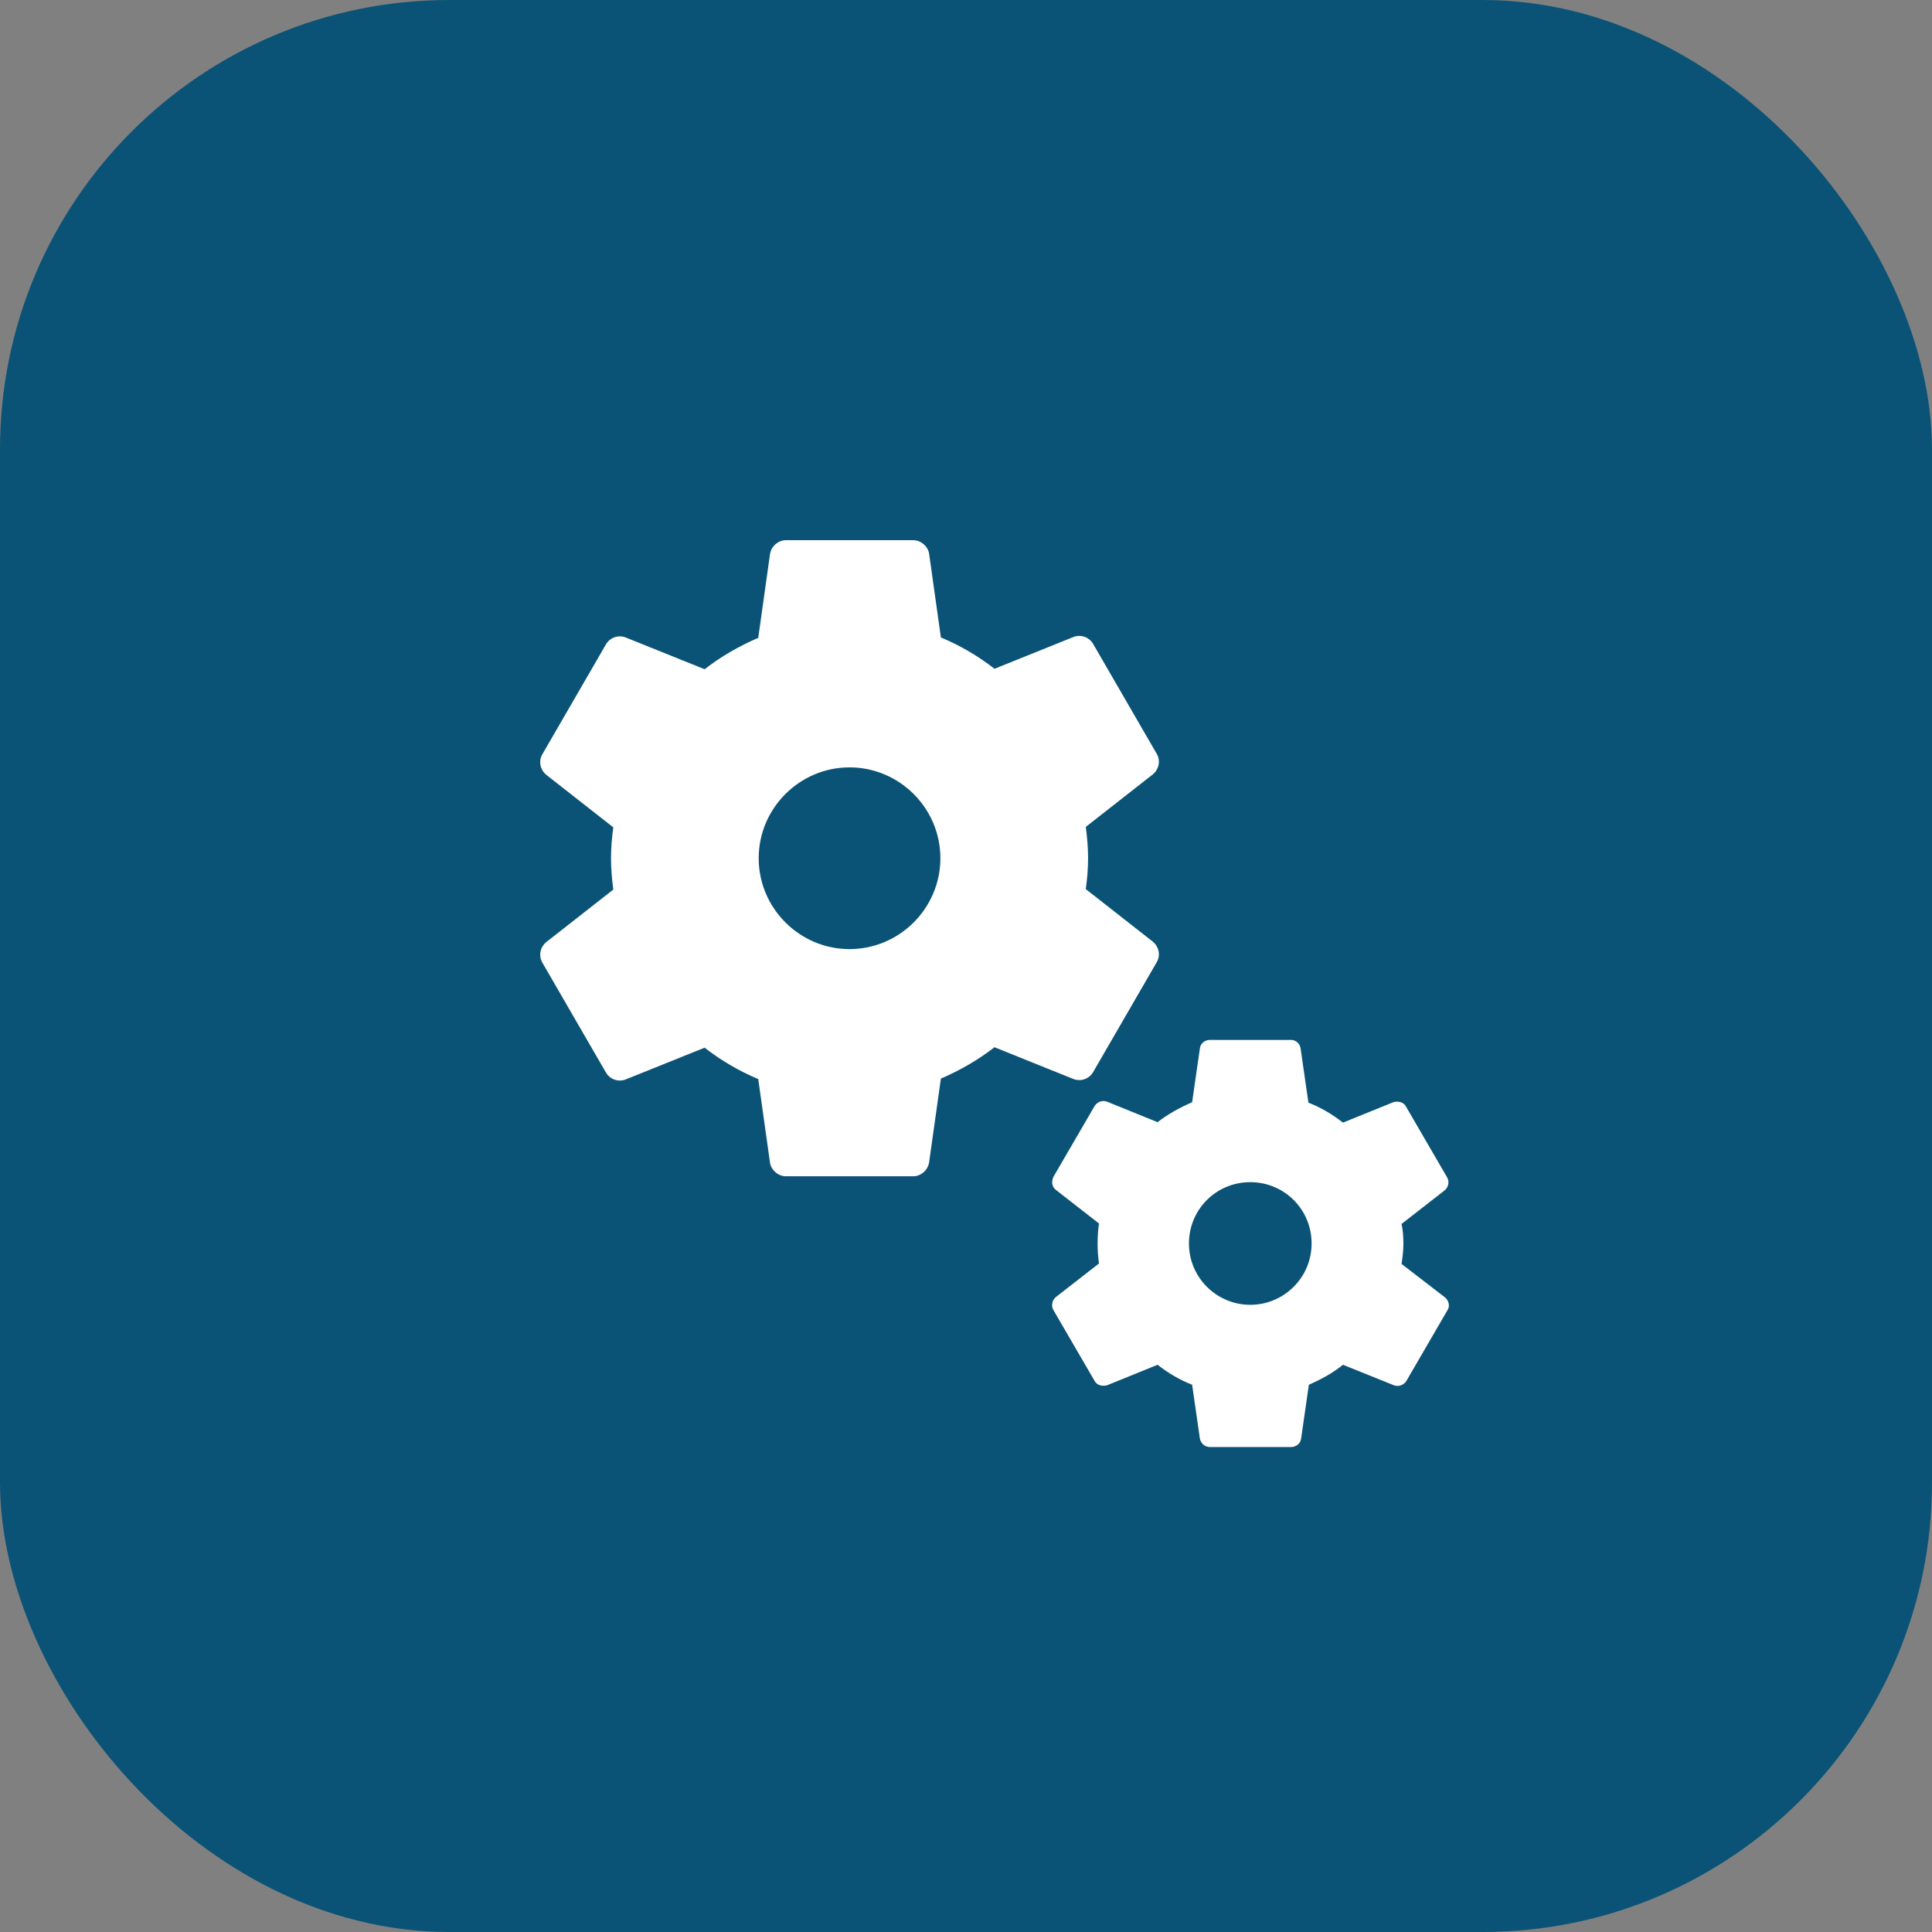 <svg xmlns="http://www.w3.org/2000/svg" width="43" height="43" viewBox="0 0 43 43" fill="none"><rect x="0" y="0" width="43" height="43" fill="#808080" stroke="none"/><rect width="43" height="43" rx="10" fill="#0B5376"></rect><g clip-path="url(#clip0_24_991)"><path d="M24.328 23.864L25.744 21.417C25.835 21.265 25.794 21.073 25.663 20.962L24.166 19.789C24.197 19.566 24.217 19.334 24.217 19.101C24.217 18.869 24.197 18.636 24.166 18.404L25.663 17.231C25.794 17.119 25.835 16.927 25.744 16.776L24.328 14.329C24.237 14.177 24.055 14.116 23.893 14.177L22.134 14.885C21.77 14.601 21.375 14.369 20.941 14.187L20.678 12.316C20.647 12.154 20.496 12.023 20.324 12.023H17.492C17.321 12.023 17.169 12.154 17.139 12.326L16.876 14.197C16.451 14.379 16.047 14.612 15.682 14.895L13.923 14.187C13.761 14.126 13.579 14.187 13.488 14.339L12.072 16.786C11.982 16.937 12.022 17.13 12.153 17.241L13.65 18.414C13.62 18.636 13.599 18.869 13.599 19.101C13.599 19.334 13.62 19.566 13.65 19.799L12.153 20.972C12.022 21.083 11.982 21.275 12.072 21.427L13.488 23.874C13.579 24.026 13.761 24.086 13.923 24.026L15.682 23.318C16.047 23.601 16.441 23.834 16.876 24.016L17.139 25.886C17.169 26.048 17.321 26.18 17.492 26.18H20.324C20.496 26.18 20.647 26.048 20.678 25.876L20.941 24.006C21.365 23.823 21.77 23.591 22.134 23.308L23.893 24.016C24.055 24.076 24.237 24.016 24.328 23.864ZM18.908 21.124C17.796 21.124 16.886 20.214 16.886 19.101C16.886 17.989 17.796 17.079 18.908 17.079C20.02 17.079 20.93 17.989 20.93 19.101C20.93 20.214 20.02 21.124 18.908 21.124Z" fill="white"></path><path d="M32.165 28.879L31.194 28.131C31.215 27.989 31.235 27.837 31.235 27.686C31.235 27.534 31.225 27.382 31.194 27.241L32.155 26.492C32.236 26.422 32.266 26.3 32.205 26.199L31.295 24.632C31.245 24.531 31.123 24.5 31.012 24.531L29.89 24.986C29.657 24.804 29.404 24.652 29.121 24.541L28.949 23.348C28.939 23.226 28.838 23.145 28.737 23.145H26.927C26.816 23.145 26.715 23.226 26.705 23.338L26.533 24.531C26.26 24.652 25.997 24.794 25.764 24.976L24.642 24.521C24.541 24.48 24.419 24.521 24.359 24.622L23.448 26.189C23.398 26.29 23.408 26.412 23.499 26.482L24.46 27.231C24.439 27.372 24.429 27.524 24.429 27.676C24.429 27.827 24.439 27.979 24.46 28.121L23.499 28.869C23.418 28.94 23.388 29.061 23.448 29.162L24.359 30.729C24.409 30.831 24.53 30.861 24.642 30.831L25.764 30.375C25.997 30.558 26.25 30.709 26.533 30.82L26.705 32.014C26.725 32.125 26.816 32.206 26.927 32.206H28.737C28.848 32.206 28.949 32.125 28.959 32.014L29.131 30.82C29.404 30.699 29.667 30.558 29.89 30.375L31.022 30.831C31.123 30.871 31.245 30.831 31.305 30.729L32.215 29.162C32.276 29.071 32.246 28.95 32.165 28.879ZM27.827 29.041C27.079 29.041 26.462 28.434 26.462 27.676C26.462 26.917 27.069 26.311 27.827 26.311C28.585 26.311 29.192 26.917 29.192 27.676C29.192 28.434 28.575 29.041 27.827 29.041Z" fill="white"></path></g><defs><clipPath id="clip0_24_991"><rect width="24.269" height="24.269" fill="white" transform="translate(10 10)"></rect></clipPath></defs></svg>